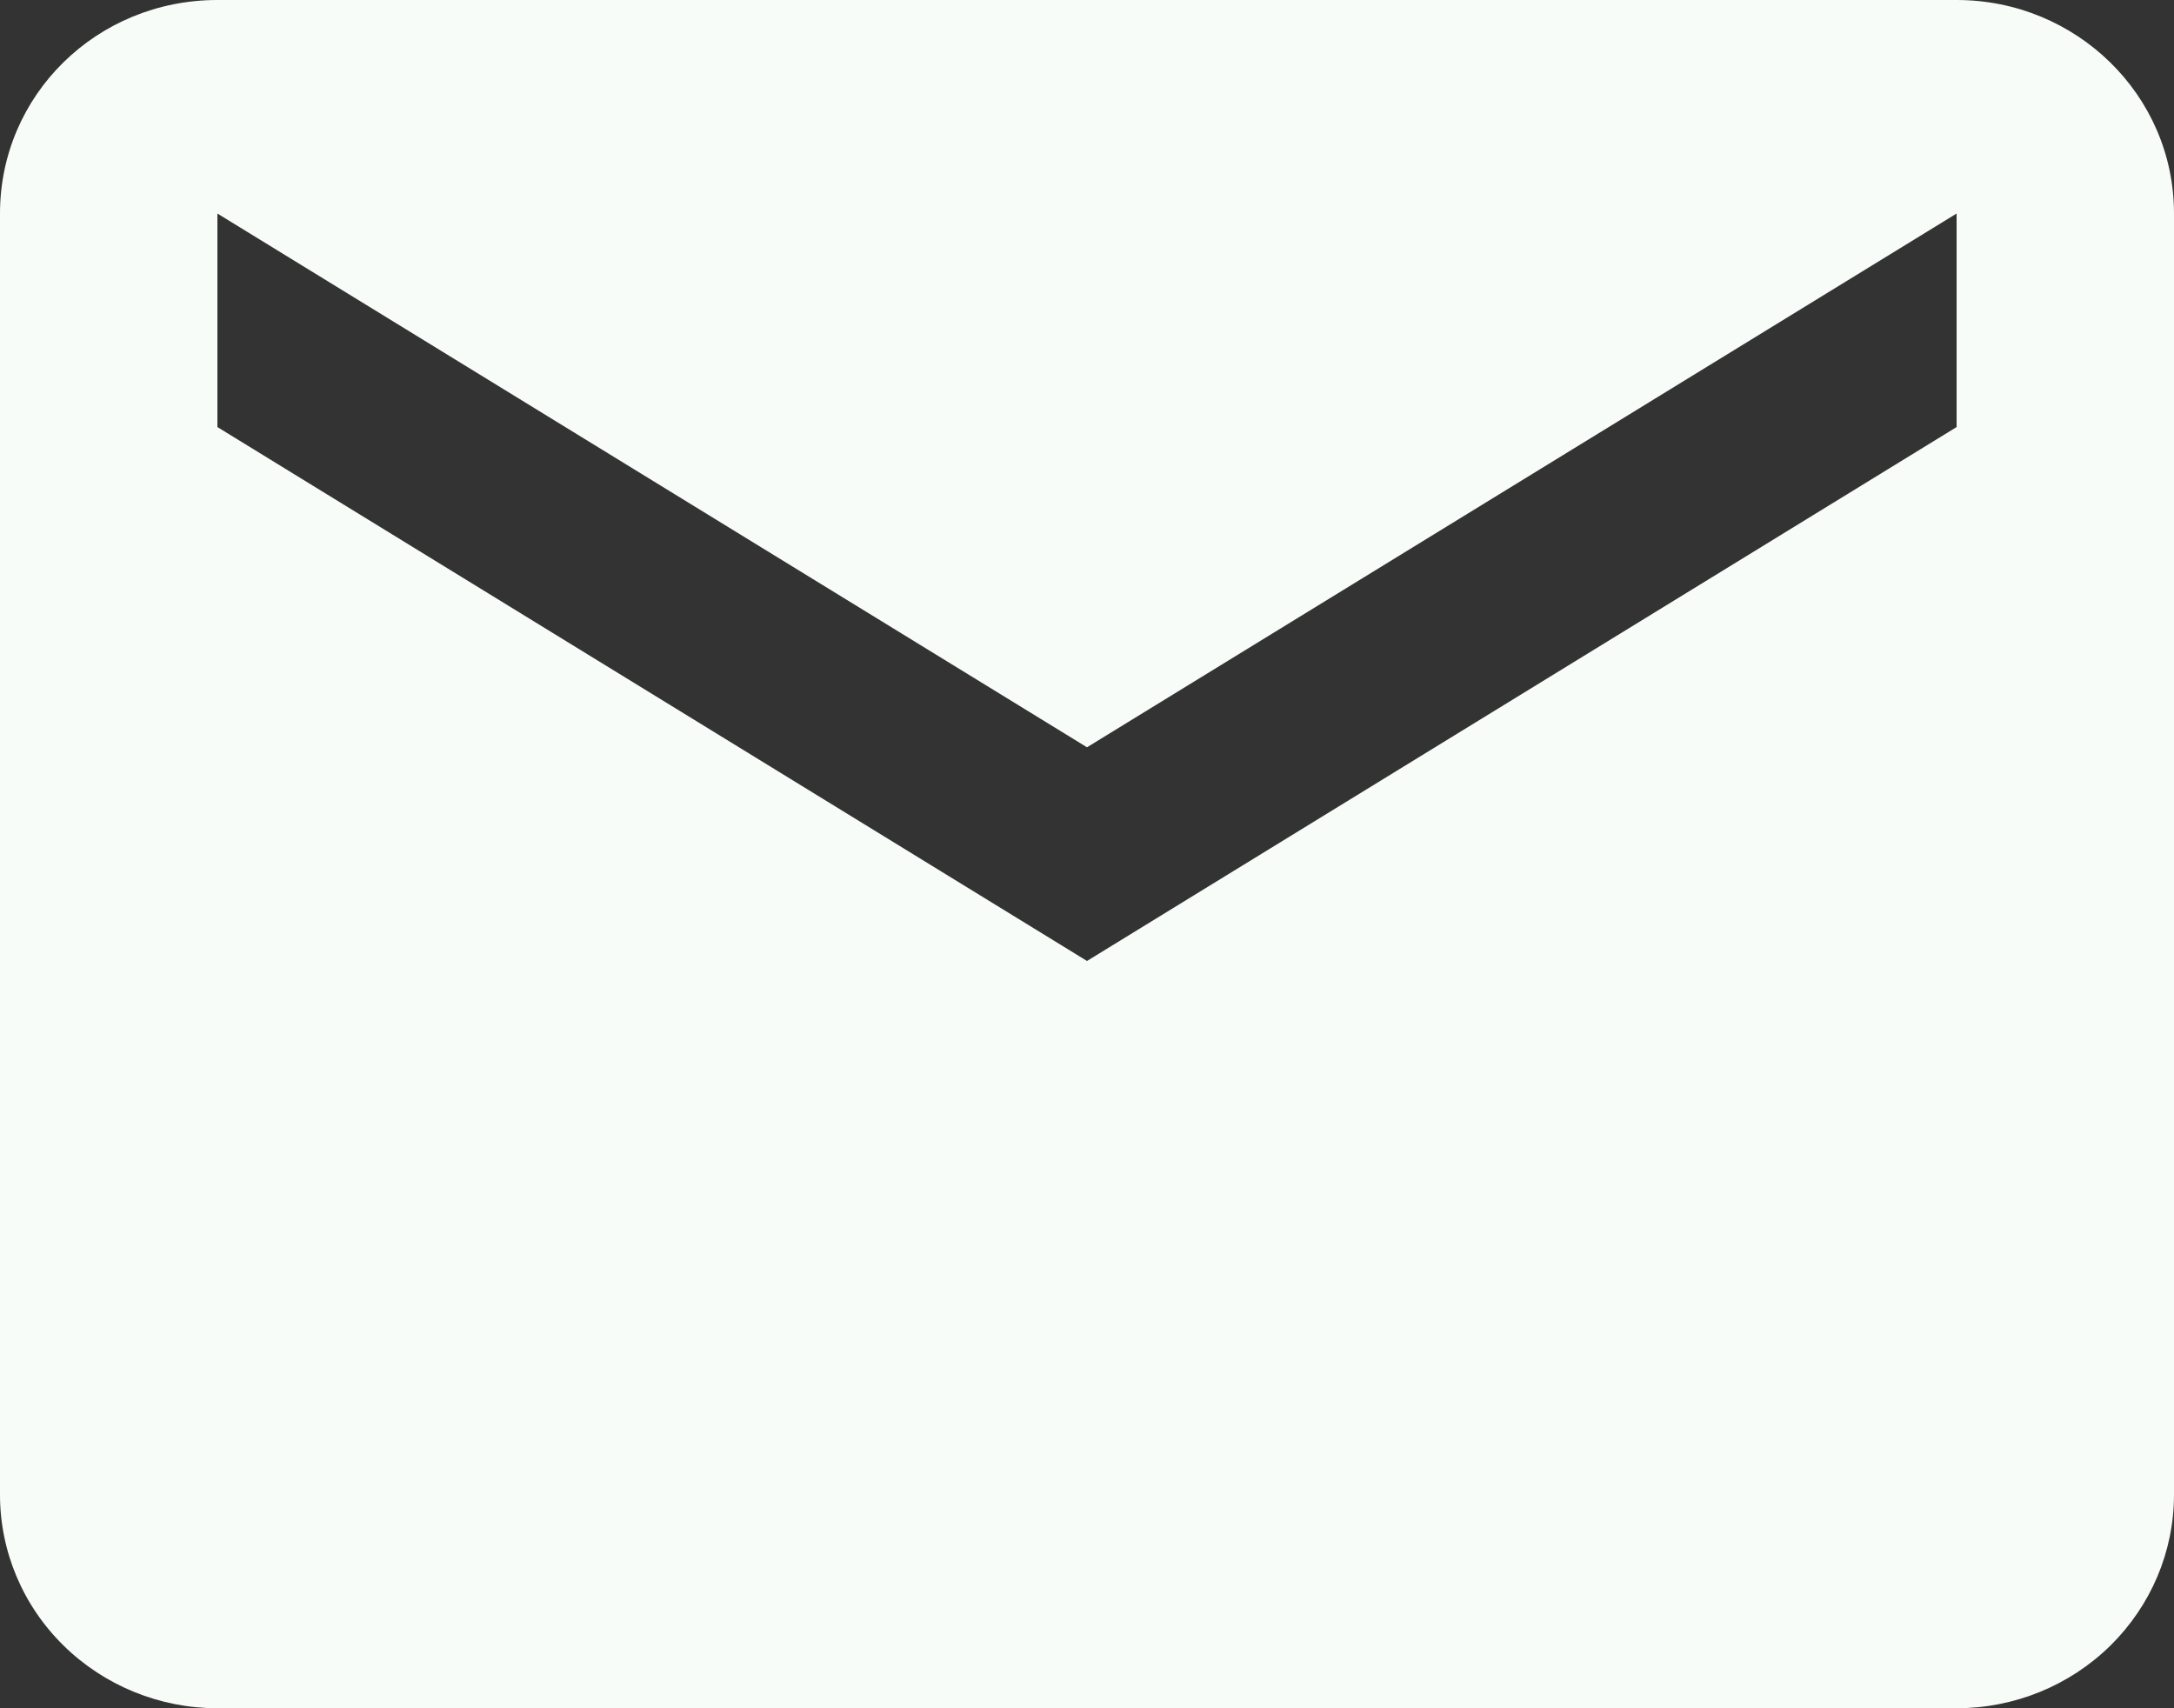 <svg width="14" height="11" viewBox="0 0 14 11" fill="none" xmlns="http://www.w3.org/2000/svg">
<rect x="0" y="0" width="14" height="11" fill="#333333" stroke="none"/>
<path d="M12.6 2.75L7 6.188L1.4 2.75V1.375L7 4.812L12.6 1.375V2.75ZM12.6 0H1.4C0.623 0 0 0.612 0 1.375V9.625C0 9.99 0.147 10.339 0.41 10.597C0.673 10.855 1.029 11 1.4 11H12.6C12.971 11 13.327 10.855 13.59 10.597C13.852 10.339 14 9.99 14 9.625V1.375C14 0.612 13.37 0 12.6 0Z" fill="#F8FCF8"/>
</svg>
